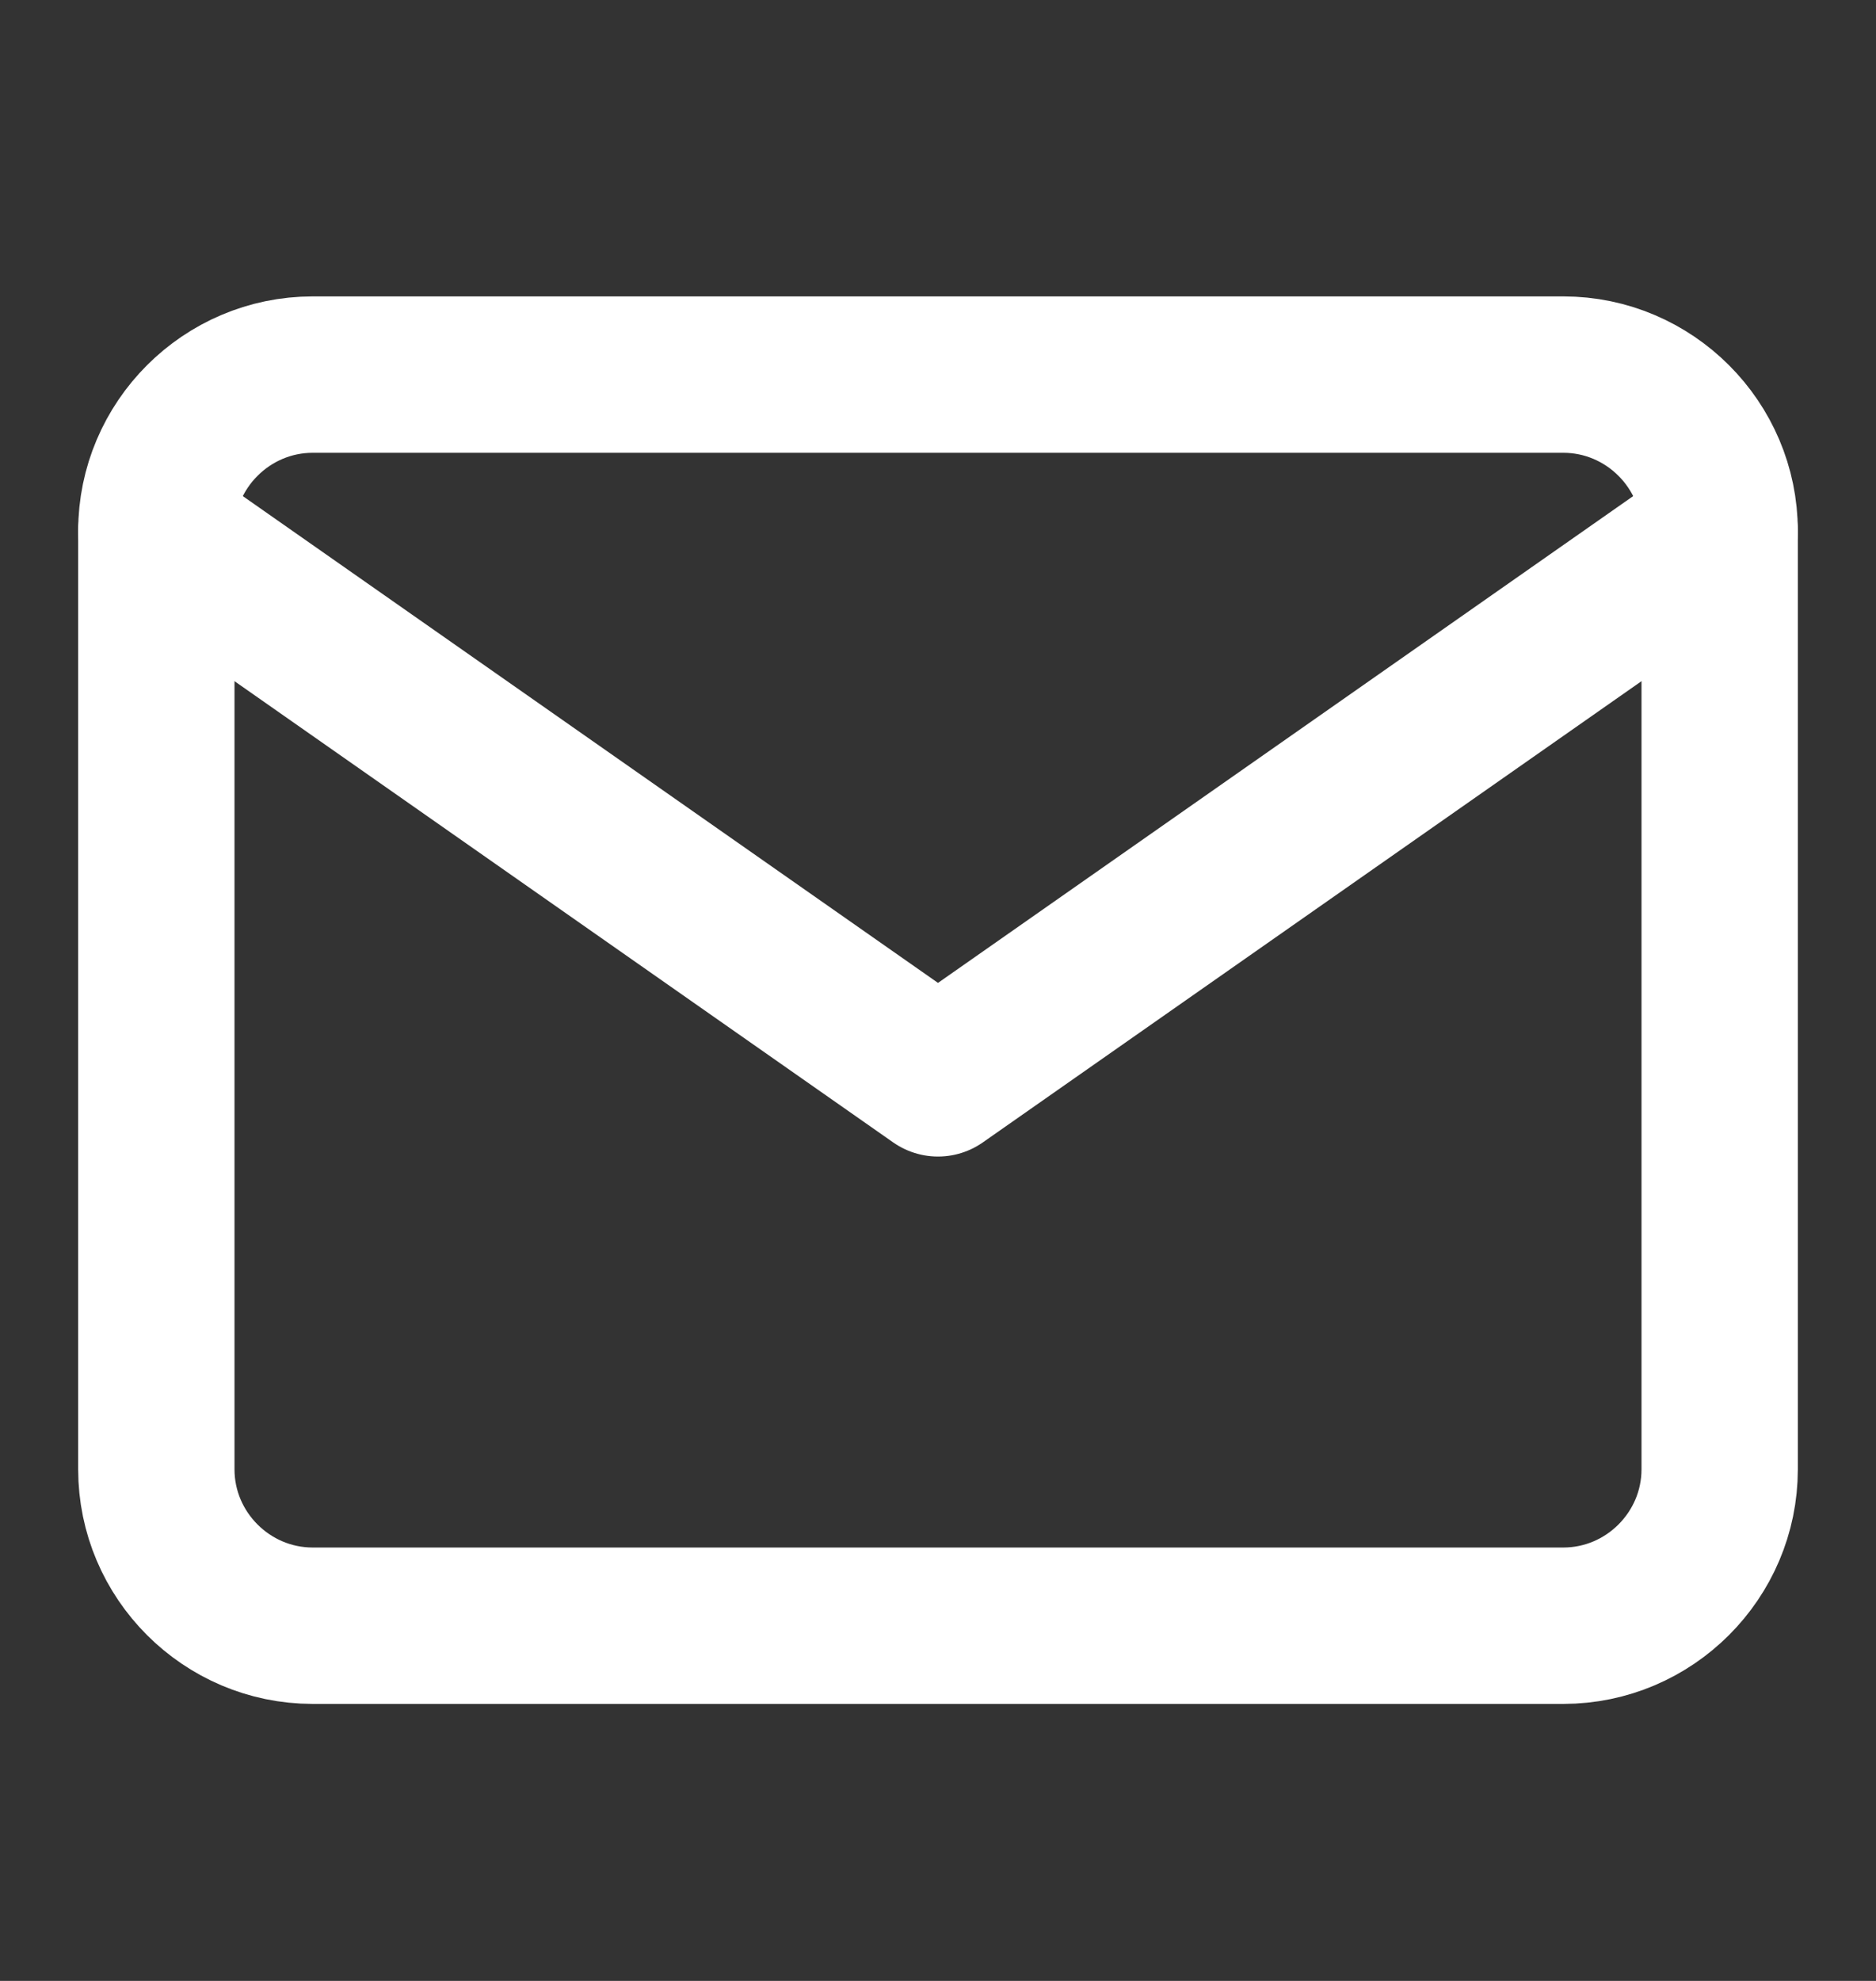 <svg width="18" height="19" viewBox="0 0 18 19" fill="none" xmlns="http://www.w3.org/2000/svg">
<rect x="0" y="0" width="18" height="19" fill="#333333" stroke="none"/>
<path d="M3 3.593H15C15.825 3.593 16.5 4.268 16.5 5.093V14.093C16.5 14.918 15.825 15.593 15 15.593H3C2.175 15.593 1.5 14.918 1.5 14.093V5.093C1.5 4.268 2.175 3.593 3 3.593Z" stroke="white" stroke-width="1.5" stroke-linecap="round" stroke-linejoin="round"/>
<path d="M16.5 5.093L9 10.343L1.5 5.093" stroke="white" stroke-width="1.5" stroke-linecap="round" stroke-linejoin="round"/>
</svg>
